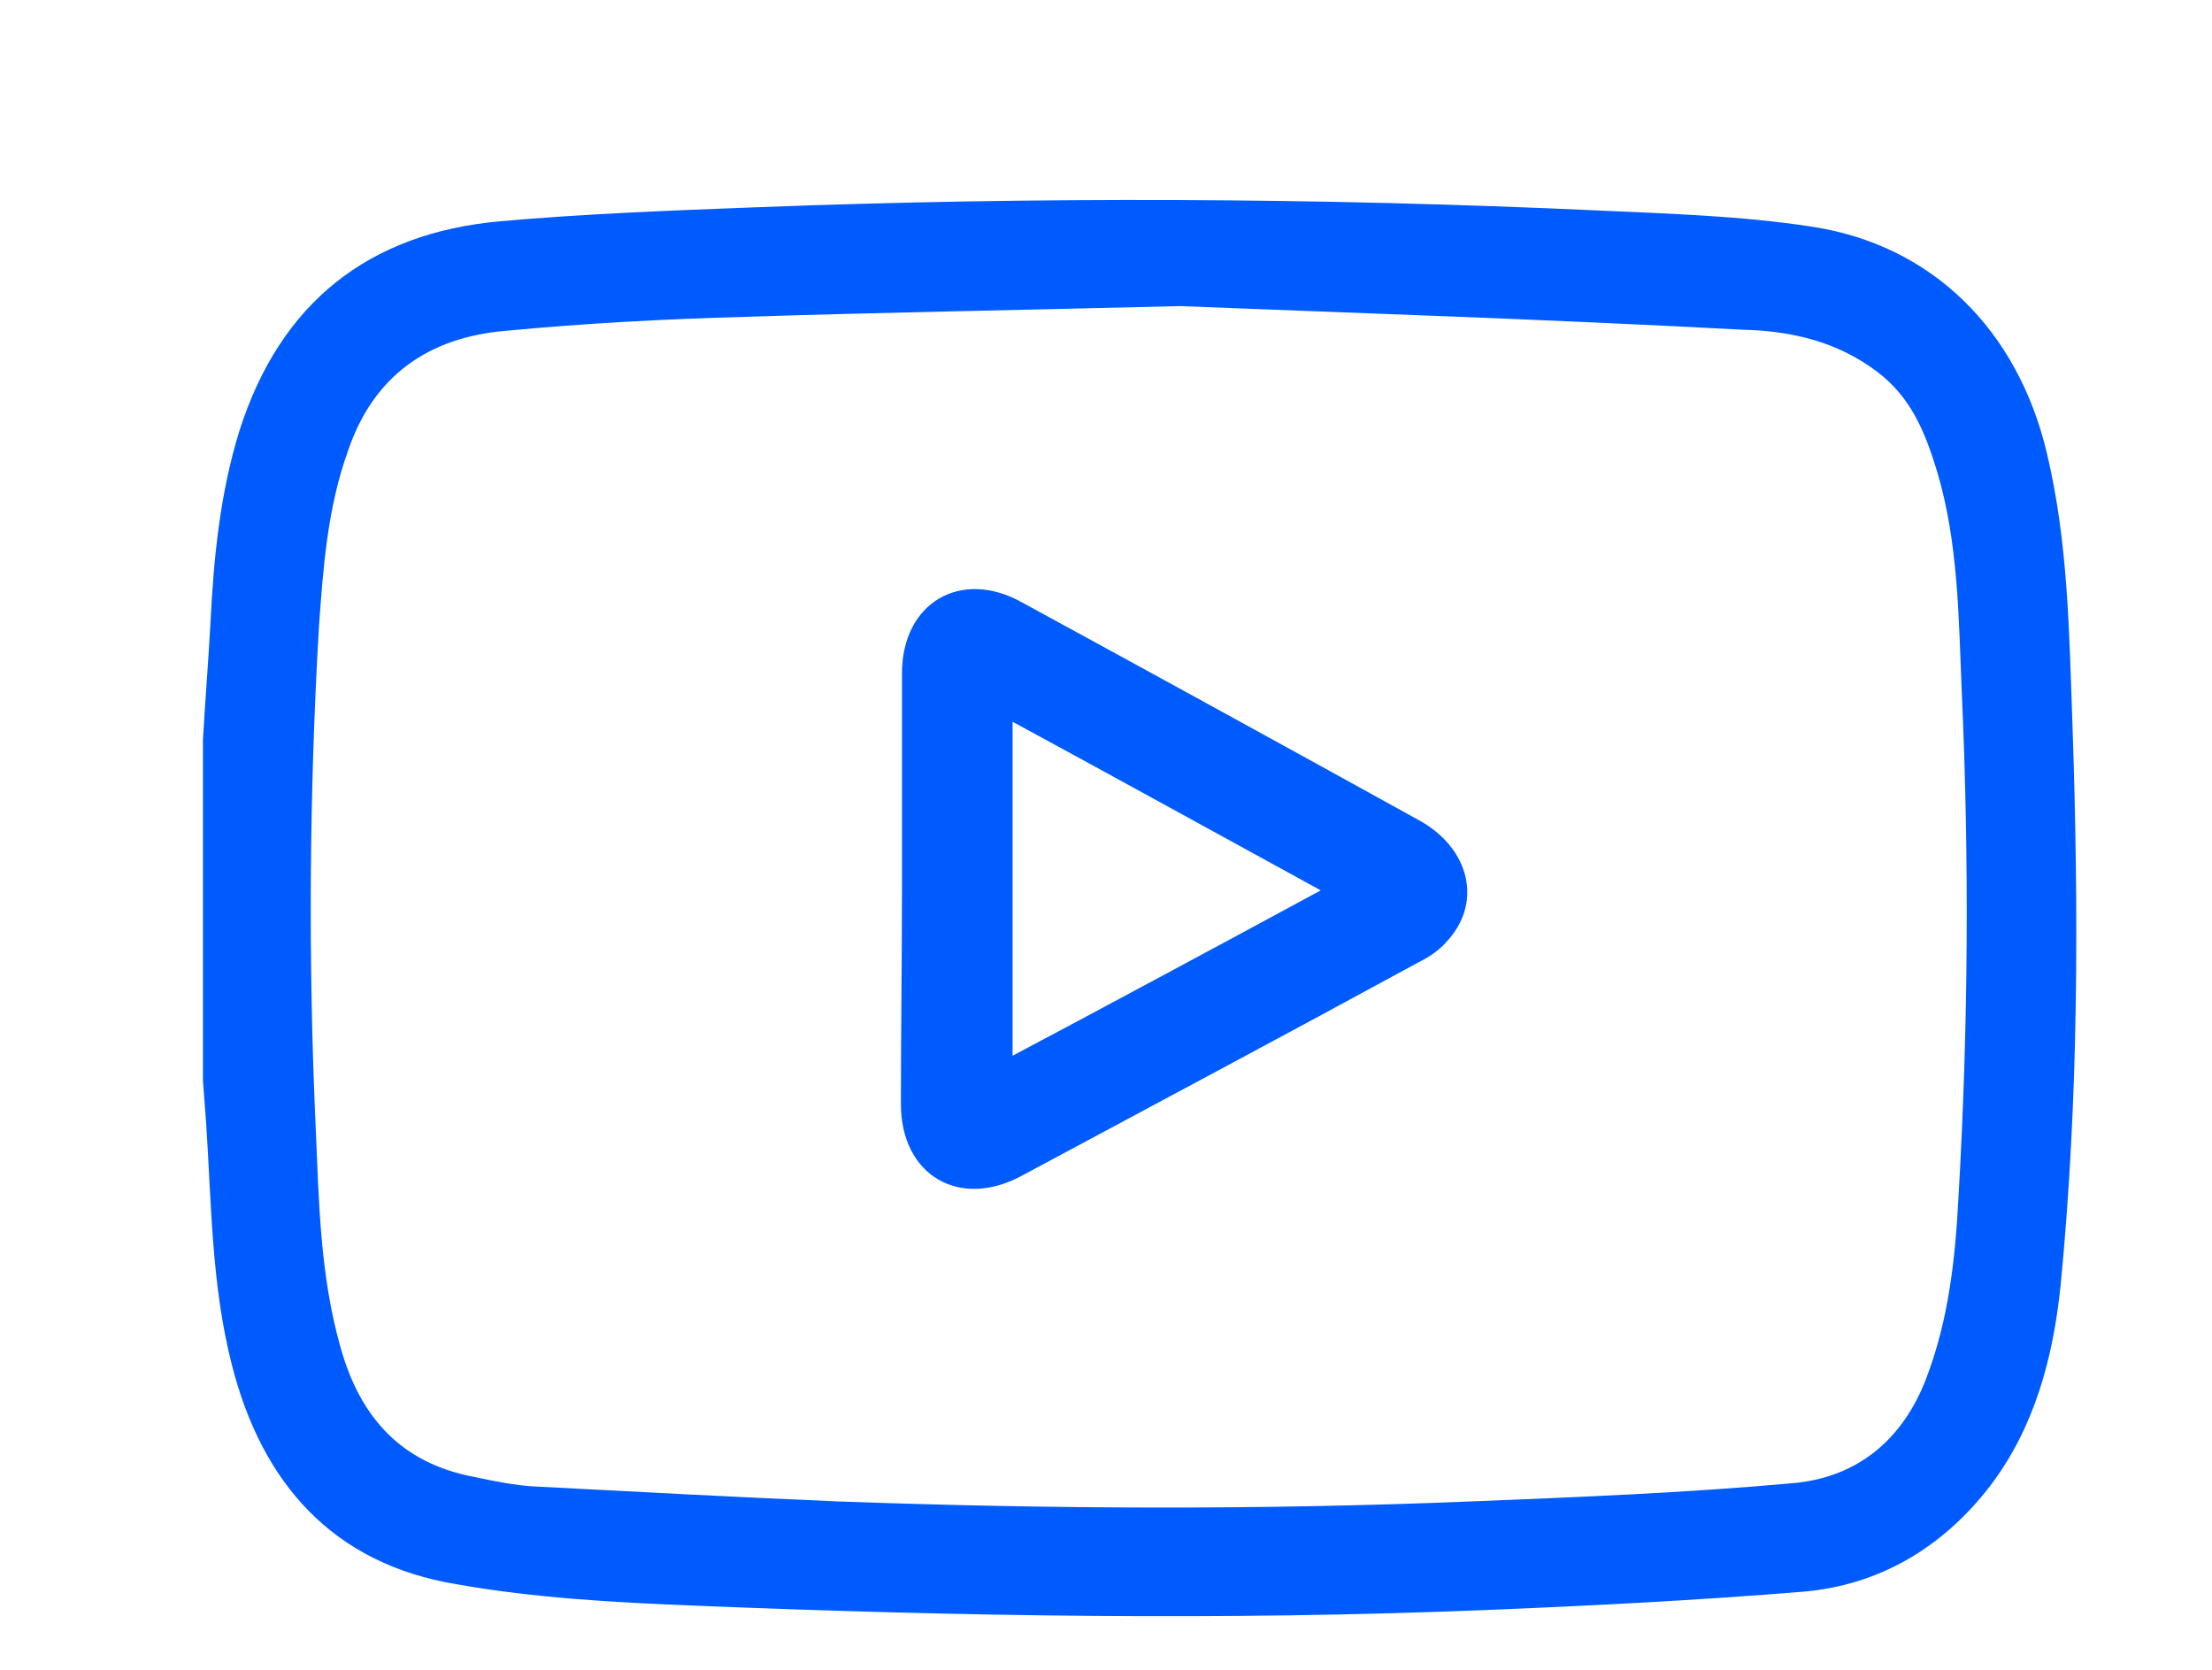 <?xml version="1.0" encoding="UTF-8"?> <!-- Generator: Adobe Illustrator 28.1.0, SVG Export Plug-In . SVG Version: 6.00 Build 0) --> <svg xmlns="http://www.w3.org/2000/svg" xmlns:xlink="http://www.w3.org/1999/xlink" id="Слой_1" x="0px" y="0px" viewBox="0 0 206 155.5" style="enable-background:new 0 0 206 155.5;" xml:space="preserve"> <style type="text/css"> .st0{fill:#005BFF;} </style> <path class="st0" d="M18.9,68.9c0.2-3.6,0.5-7.2,0.7-10.9c0.3-6.1,0.9-12.1,2.7-17.9c3.8-11.9,12-18.4,24.3-19.5 c7.9-0.7,15.9-1,23.8-1.3c26.2-1,52.3-0.9,78.5,0.3c6.6,0.3,13.3,0.5,19.8,1.5c11.3,1.7,19.2,9.7,21.9,21c2,8.3,2.1,16.8,2.4,25.2 c0.6,17.5,0.6,35-1.1,52.4c-0.7,6.7-2.4,13.2-6.6,18.7c-4.4,5.7-10.3,9.2-17.4,9.8c-9.8,0.8-19.6,1.3-29.4,1.7 c-24.6,1-49.1,0.6-73.7-0.4c-7.5-0.3-15-0.7-22.3-2c-11.5-1.9-18.1-9.4-20.9-20.4c-1.9-7.4-1.9-14.9-2.4-22.5 c-0.1-1.3-0.2-2.7-0.3-4C18.9,90,18.9,79.5,18.9,68.9z M109.9,28.5c-16.1,0.4-28.3,0.6-40.5,1c-7.4,0.2-14.9,0.6-22.3,1.3 c-7.1,0.6-12.3,4.1-14.7,11.2c-1.9,5.3-2.3,10.8-2.7,16.4c-0.9,15.5-1,31.1-0.3,46.6c0.3,6.8,0.4,13.7,2.3,20.4 c1.8,6.5,5.6,10.8,12.4,12.1c1.9,0.4,3.8,0.8,5.7,0.9c9.5,0.5,18.9,1,28.4,1.4c19.5,0.7,39,0.8,58.6,0c10-0.4,20.1-0.8,30.1-1.7 c6-0.5,10.3-4,12.5-9.8c2.1-5.5,2.7-11.2,3-17c0.9-15.6,1-31.2,0.3-46.8c-0.3-6.9-0.3-13.9-2.3-20.6c-1.1-3.6-2.4-6.9-5.6-9.3 c-3.7-2.8-8-3.8-12.5-3.9C143.6,29.7,124.9,29.1,109.9,28.5z"></path> <path class="st0" d="M84,82.8c0-6.7,0-13.4,0-20.1c0-6.6,5.5-9.8,11.2-6.6c12.3,6.7,24.7,13.5,37,20.3c4.7,2.6,5.9,7.7,2.5,11.3 c-0.7,0.8-1.6,1.4-2.6,1.9c-12.3,6.7-24.7,13.3-37,19.9c-5.8,3.1-11.2-0.1-11.2-6.7C83.9,96.1,84,89.4,84,82.8z M123,82.9 c-9.7-5.3-19.1-10.5-28.7-15.7c0,10.5,0,20.7,0,31.1C103.9,93.2,113.2,88.2,123,82.9z"></path> </svg> 